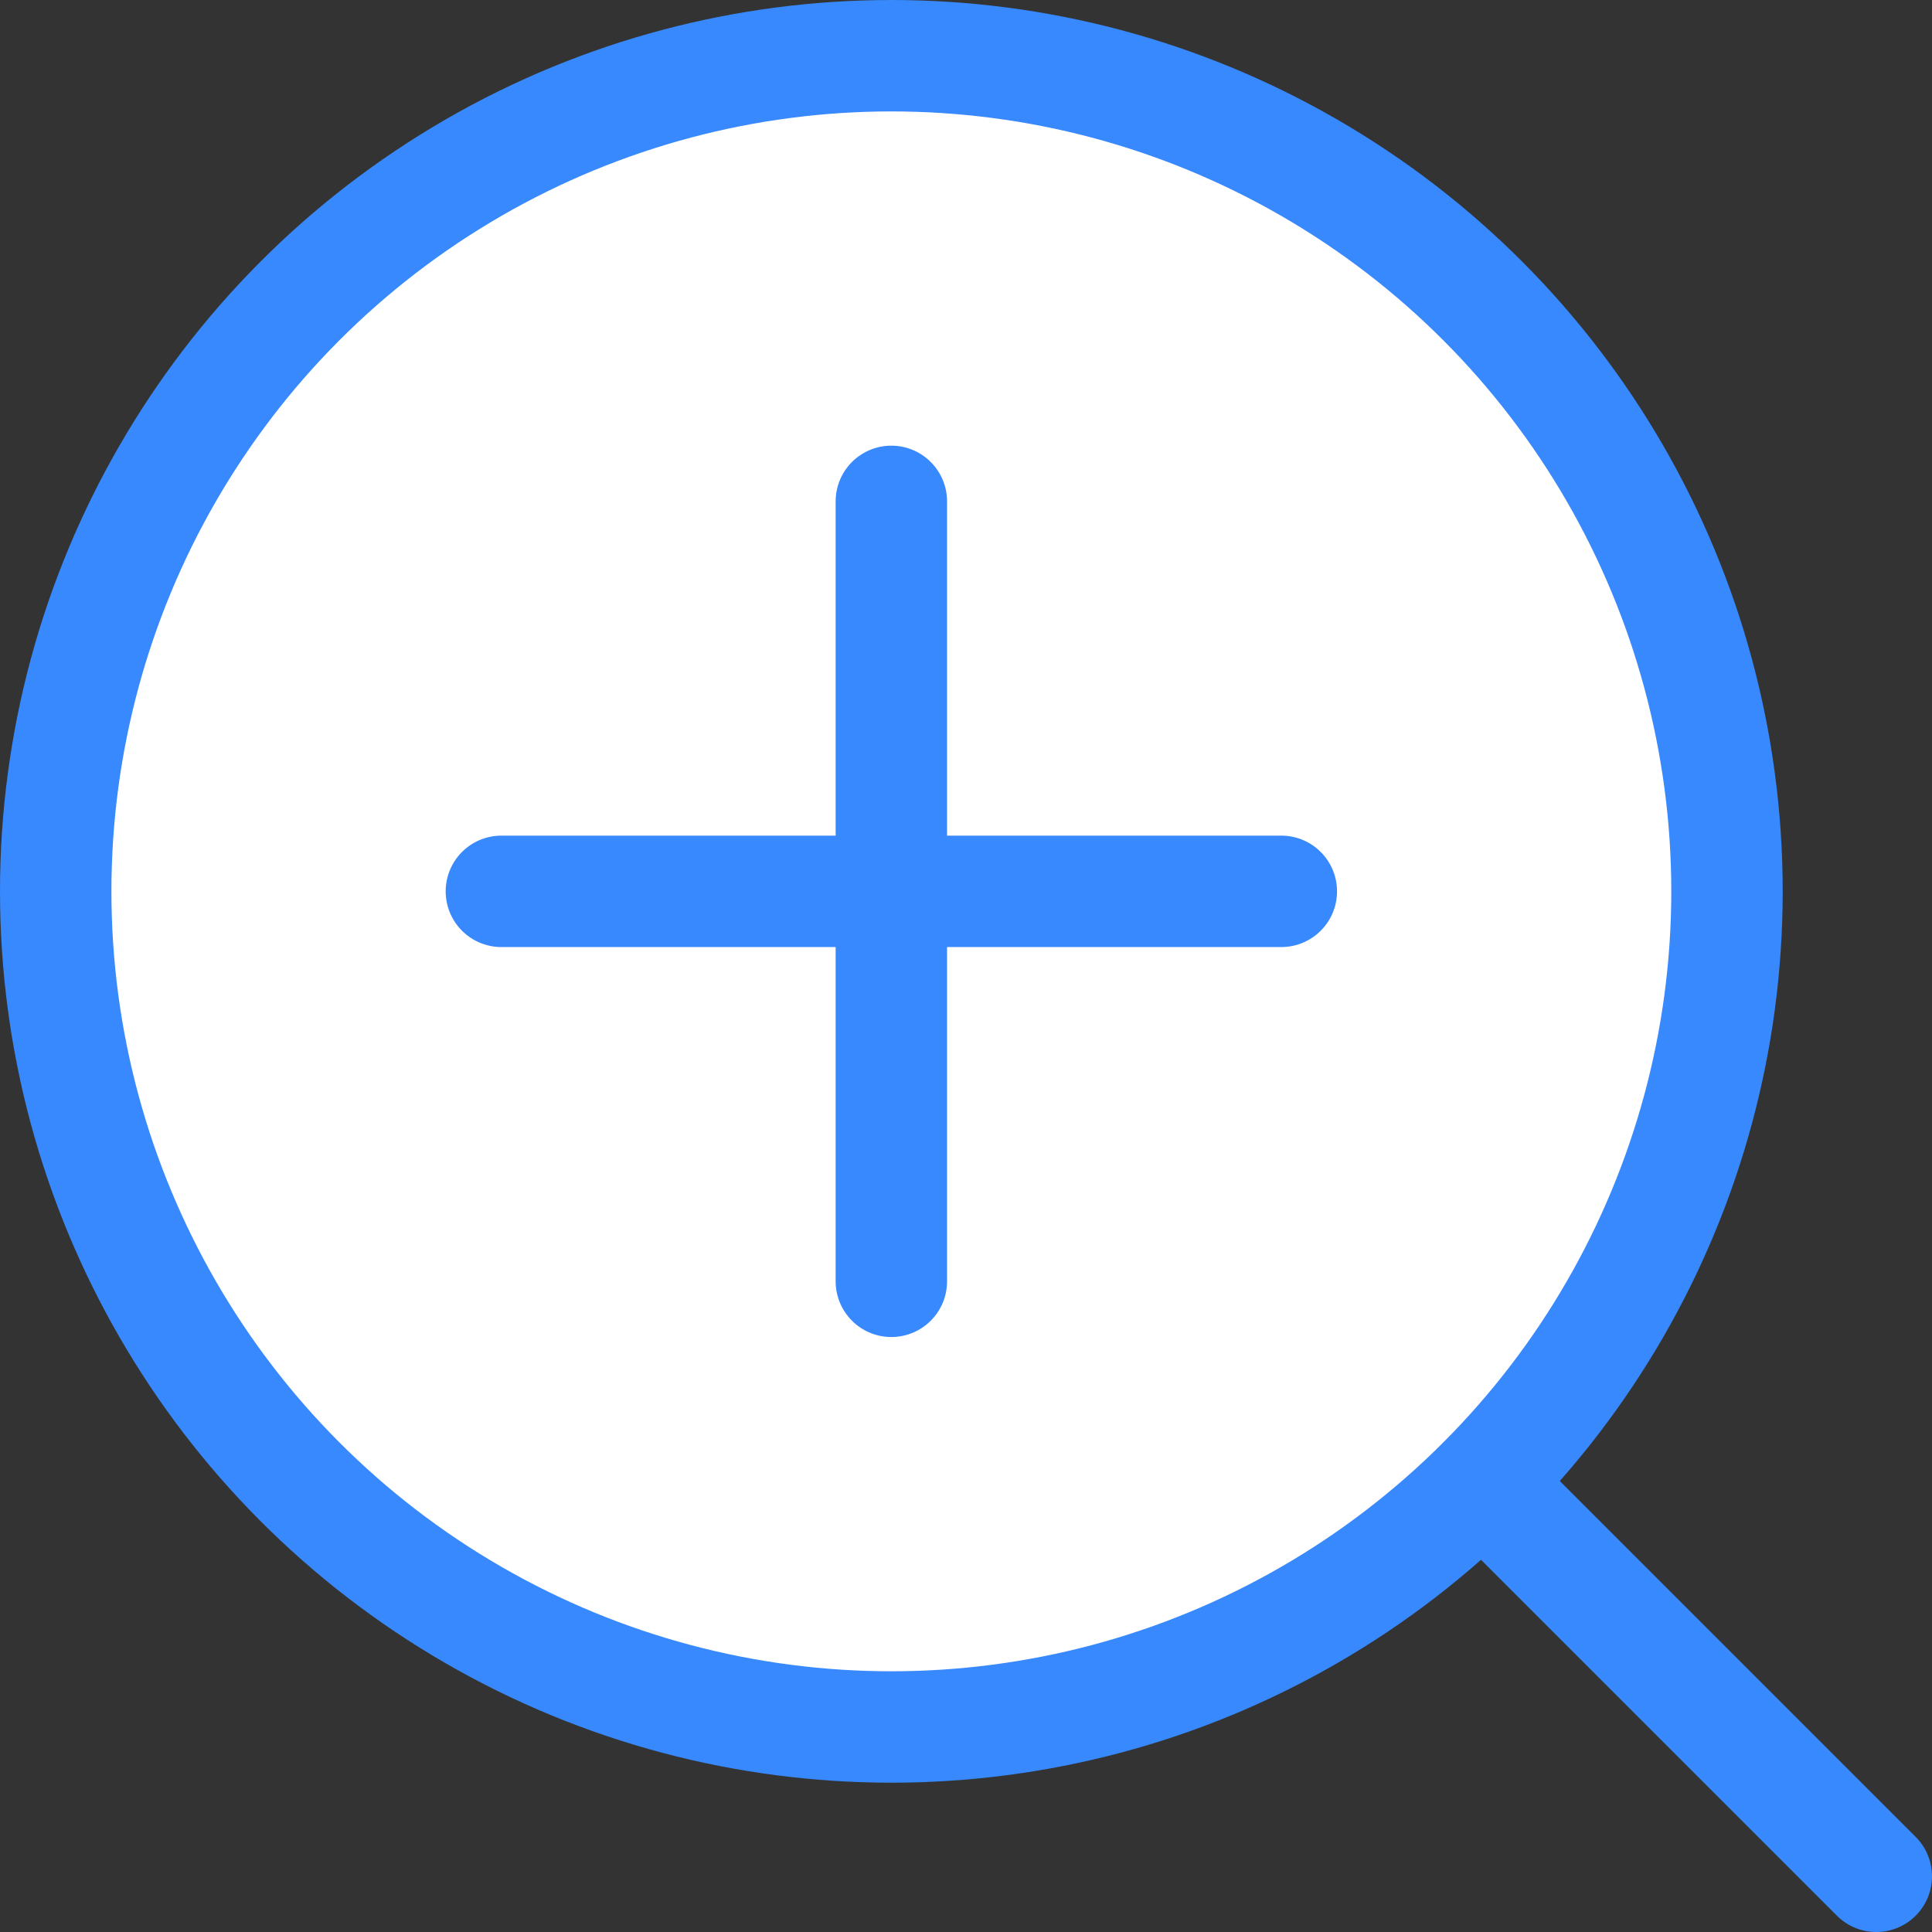 <?xml version="1.0" encoding="UTF-8"?>
<svg id="_レイヤー_2" data-name="レイヤー_2" xmlns="http://www.w3.org/2000/svg" viewBox="0 0 34.68 34.68">
  <rect x="0" y="0" width="34.68" height="34.68" fill="#333333" stroke="none"/>
  <defs>
    <style>
      .cls-1 {
        fill: #fff;
      }

      .cls-1, .cls-2 {
        stroke: #3789fd;
        stroke-linecap: round;
        stroke-linejoin: round;
        stroke-width: 2px;
      }

      .cls-2 {
        fill: none;
      }
    </style>
  </defs>
  <g id="layout">
    <g>
      <g>
        <circle class="cls-1" cx="16" cy="16" r="15"/>
        <line class="cls-2" x1="26.61" y1="26.61" x2="33.68" y2="33.68"/>
      </g>
      <g>
        <line class="cls-2" x1="16" y1="23" x2="16" y2="9"/>
        <line class="cls-2" x1="9" y1="16" x2="23" y2="16"/>
      </g>
    </g>
  </g>
</svg>